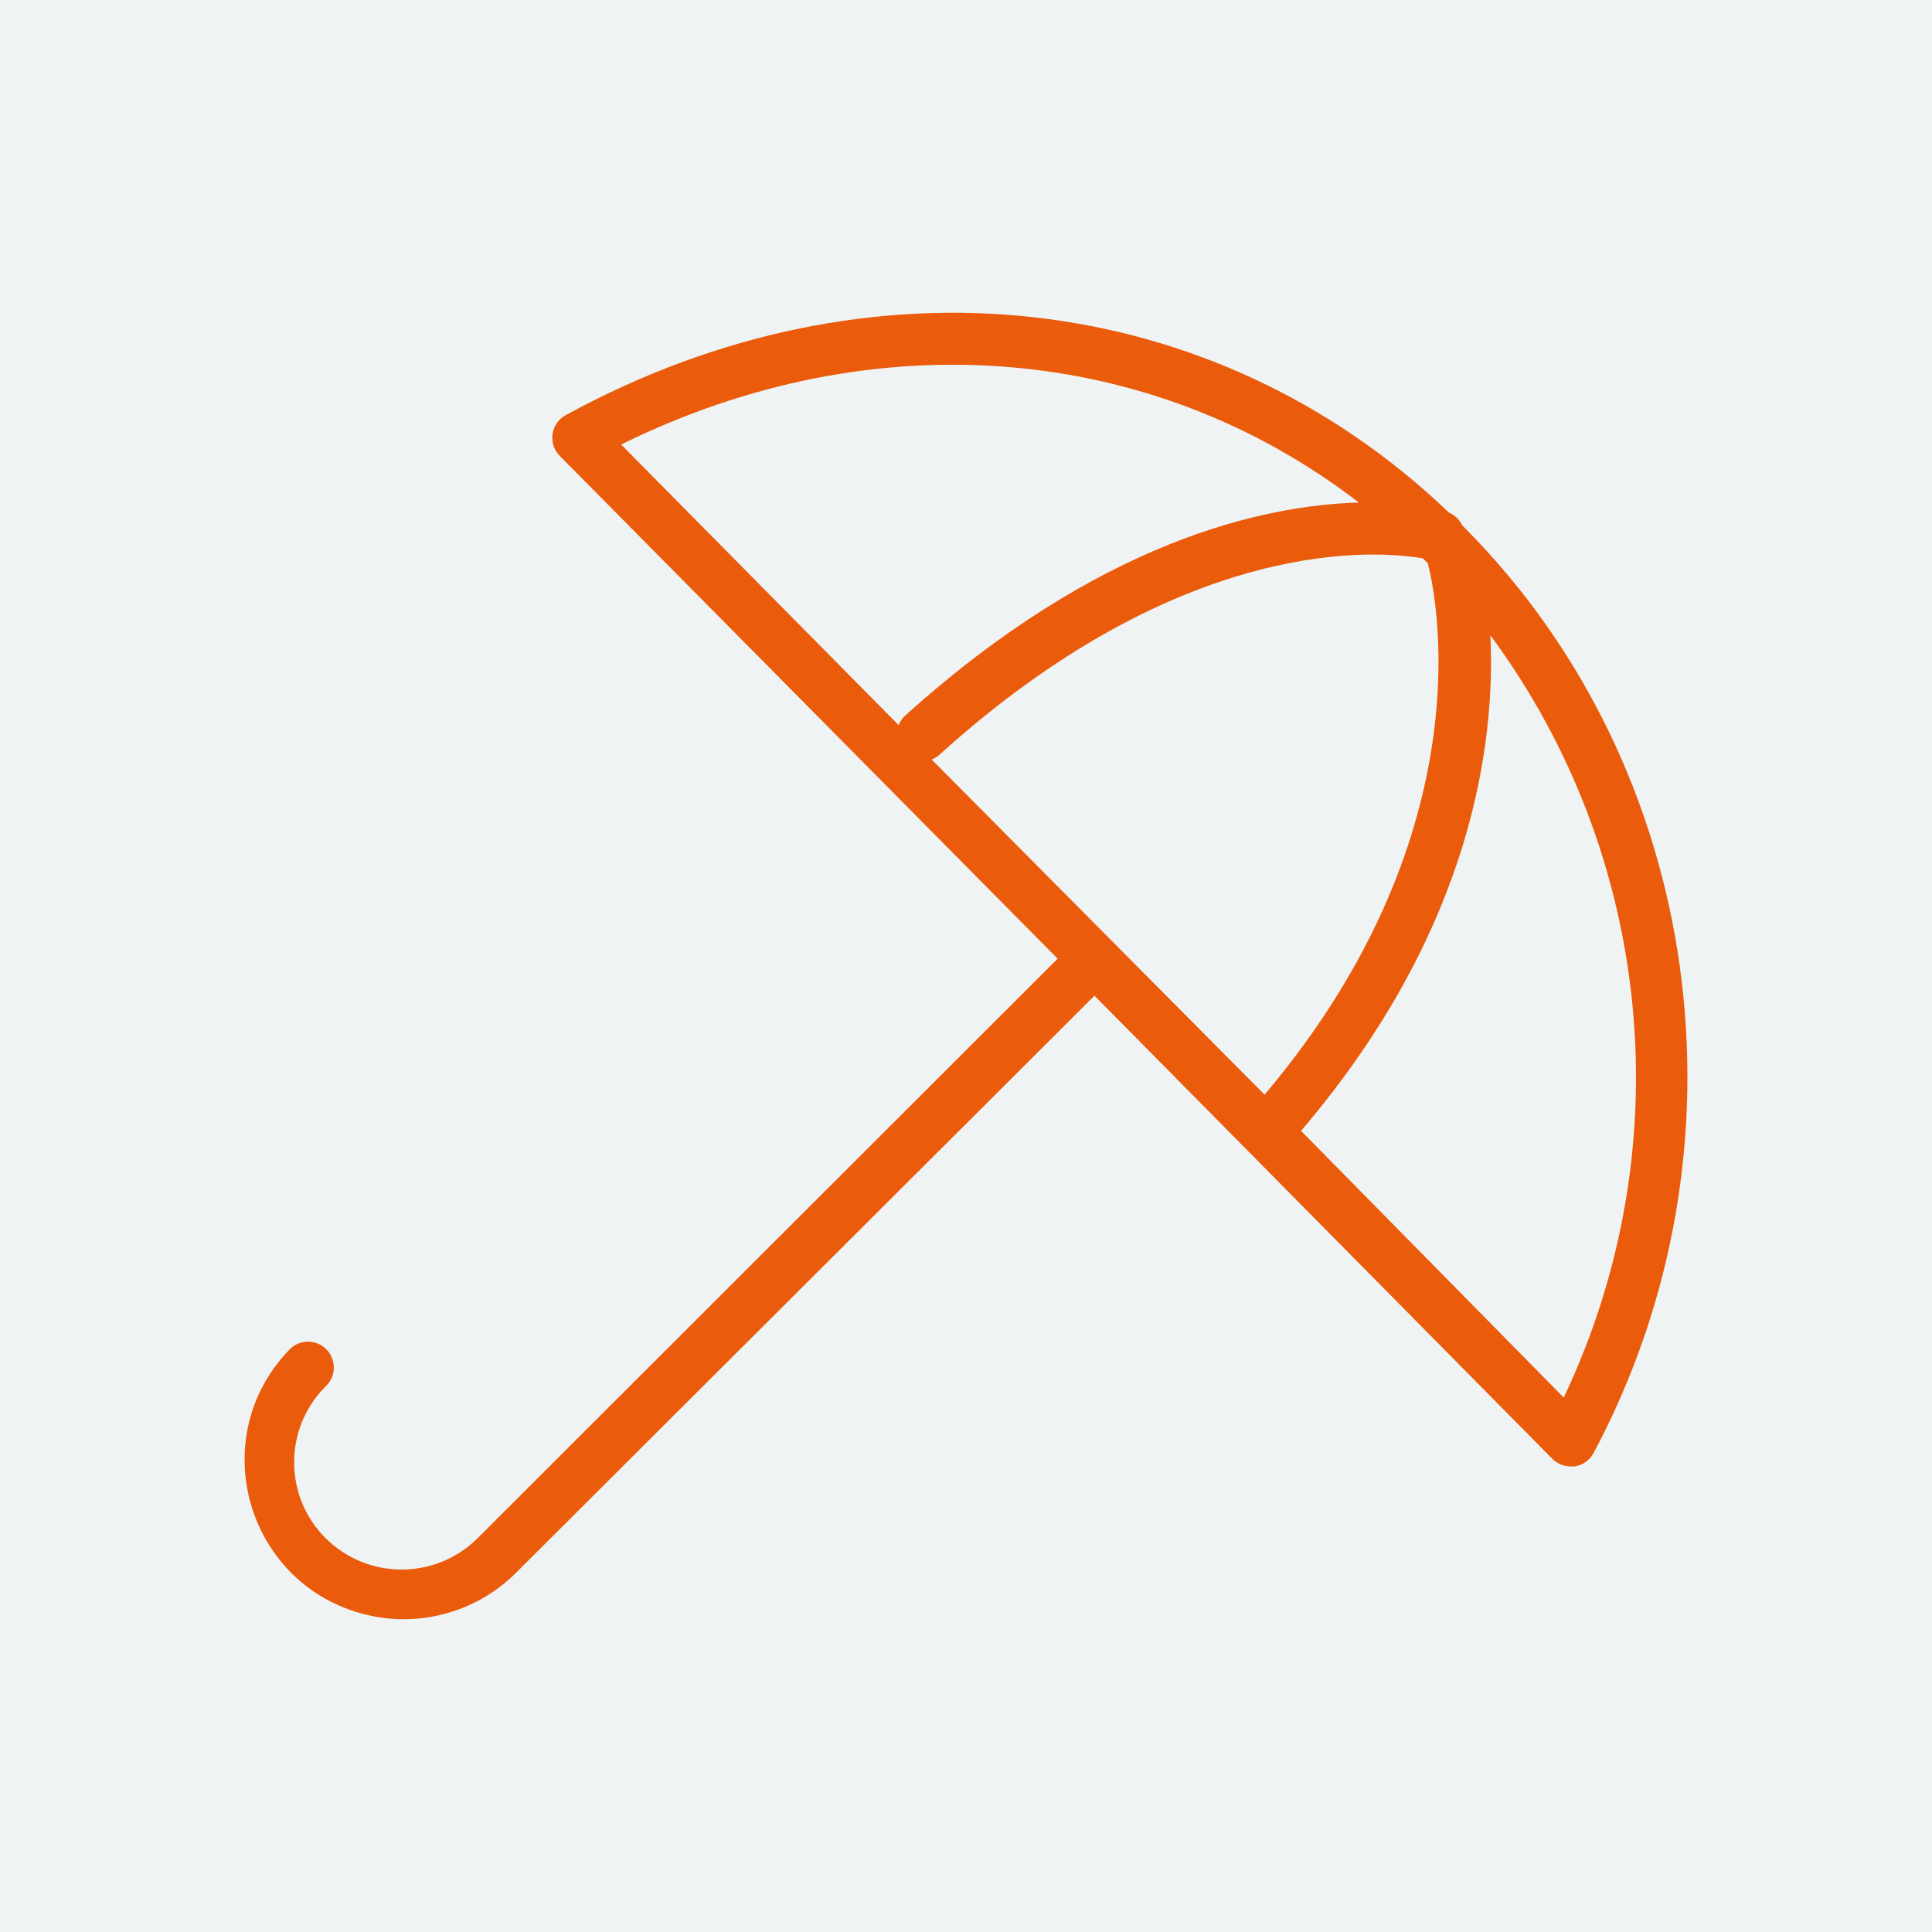 <?xml version="1.0" encoding="UTF-8"?> <svg xmlns="http://www.w3.org/2000/svg" width="32" height="32" viewBox="0 0 32 32" fill="none"><rect width="32" height="32" fill="#EFF3F4"></rect><path fill-rule="evenodd" clip-rule="evenodd" d="M24.269 8.752C24.252 8.734 24.235 8.717 24.218 8.7C24.173 8.605 24.095 8.53 23.998 8.489C20.098 4.76 14.399 4.127 9.37 6.876C9.121 7.012 9.071 7.349 9.271 7.551C12.02 10.327 14.769 13.103 17.518 15.879C14.316 19.078 11.113 22.278 7.911 25.477C7.215 26.17 6.09 26.17 5.393 25.477C4.698 24.784 4.698 23.657 5.393 22.963C5.634 22.739 5.542 22.338 5.227 22.241C5.071 22.193 4.901 22.239 4.789 22.359C3.383 23.82 4.086 26.255 6.055 26.742C6.934 26.96 7.863 26.71 8.515 26.082C11.72 22.885 14.924 19.688 18.128 16.492C20.656 19.049 23.184 21.606 25.712 24.163C25.792 24.244 25.902 24.289 26.017 24.289C26.038 24.289 26.058 24.289 26.079 24.289C26.215 24.269 26.332 24.185 26.396 24.064C29.09 19.015 28.215 12.726 24.269 8.752ZM15.431 12.58C15.477 12.562 15.52 12.536 15.557 12.503C19.628 8.823 22.855 9.125 23.565 9.248C23.592 9.274 23.62 9.301 23.648 9.327C23.736 9.658 24.714 13.675 20.945 18.131C19.107 16.281 17.269 14.43 15.431 12.58ZM22.507 8.324C20.931 8.367 18.197 8.96 14.989 11.856C14.943 11.899 14.907 11.951 14.884 12.01C13.352 10.461 11.82 8.912 10.288 7.363C14.473 5.296 19.078 5.681 22.507 8.324ZM25.9 23.148C24.45 21.675 22.999 20.203 21.549 18.73C24.4 15.394 24.771 12.278 24.685 10.522C27.389 14.18 27.857 19.03 25.9 23.148Z" fill="#EA5B0C"></path></svg> 